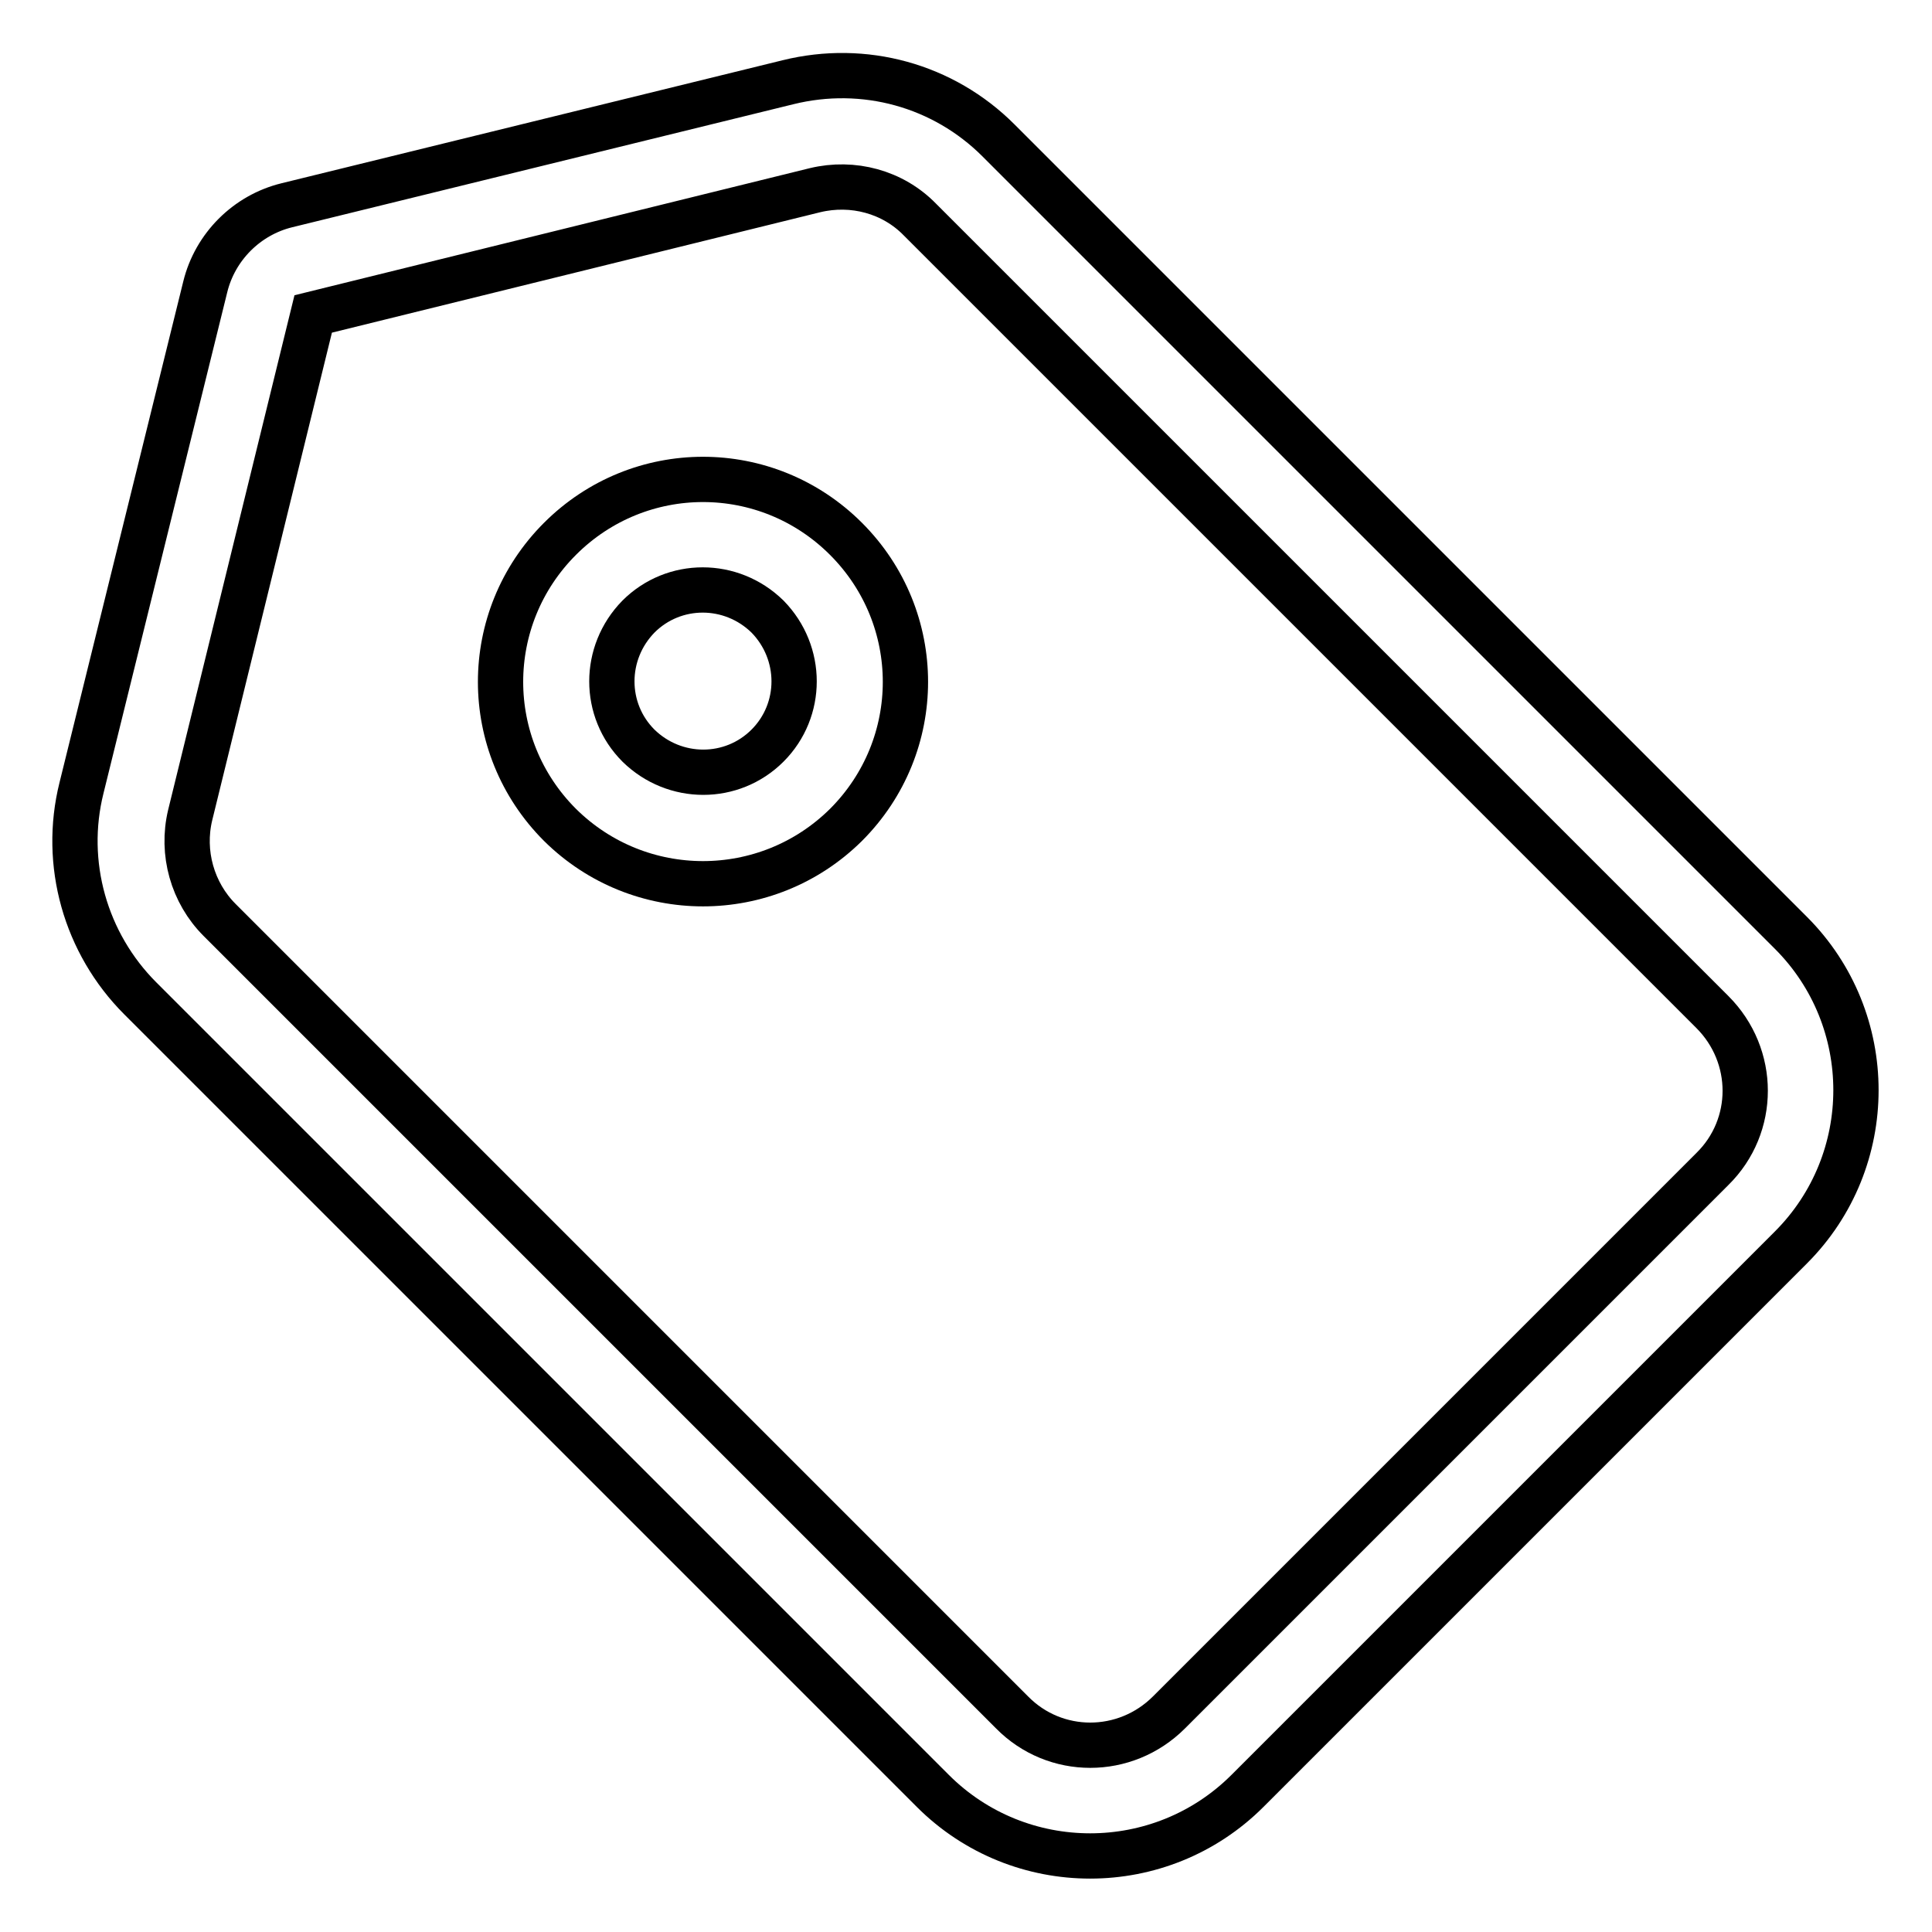 <?xml version="1.0" encoding="utf-8"?>
<!-- Svg Vector Icons : http://www.onlinewebfonts.com/icon -->
<!DOCTYPE svg PUBLIC "-//W3C//DTD SVG 1.1//EN" "http://www.w3.org/Graphics/SVG/1.1/DTD/svg11.dtd">
<svg version="1.1" xmlns="http://www.w3.org/2000/svg" xmlns:xlink="http://www.w3.org/1999/xlink" x="0px" y="0px" viewBox="0 0 256 256" enable-background="new 0 0 256 256" xml:space="preserve">
<g> <path stroke-width="6" fill-opacity="0" stroke="#000000"  d="M108,25.2c5-1.2,10.3,0.2,13.9,3.9l105,105c5.8,5.8,5.8,15.1,0,20.8l-72,72c-5.8,5.8-15.1,5.8-20.8,0 l-105-105c-3.6-3.6-5.1-8.9-3.9-13.9l16.3-66.4L108,25.2L108,25.2z M104.4,10.9L38,27.2c-5.3,1.3-9.5,5.5-10.8,10.8l-16.4,66.4 c-2.5,10,0.5,20.6,7.8,27.9l105,105c11.5,11.5,30.2,11.5,41.7,0l72-72c11.5-11.5,11.5-30.2,0-41.7l-105-105 C125,11.3,114.5,8.4,104.4,10.9z"/> <path stroke-width="6" fill-opacity="0" stroke="#000000"  d="M101.7,98.8c-4.7,4.7-12.3,4.7-17.1,0c-4.7-4.7-4.7-12.3,0-17.1c4.7-4.7,12.3-4.7,17.1,0 C106.4,86.5,106.4,94.1,101.7,98.8L101.7,98.8z M112.1,109.3c10.5-10.5,10.5-27.4,0-37.9c-10.5-10.5-27.4-10.5-37.9,0l0,0 c-10.5,10.5-10.5,27.4,0,37.9C84.7,119.7,101.6,119.7,112.1,109.3z"/></g>
</svg>